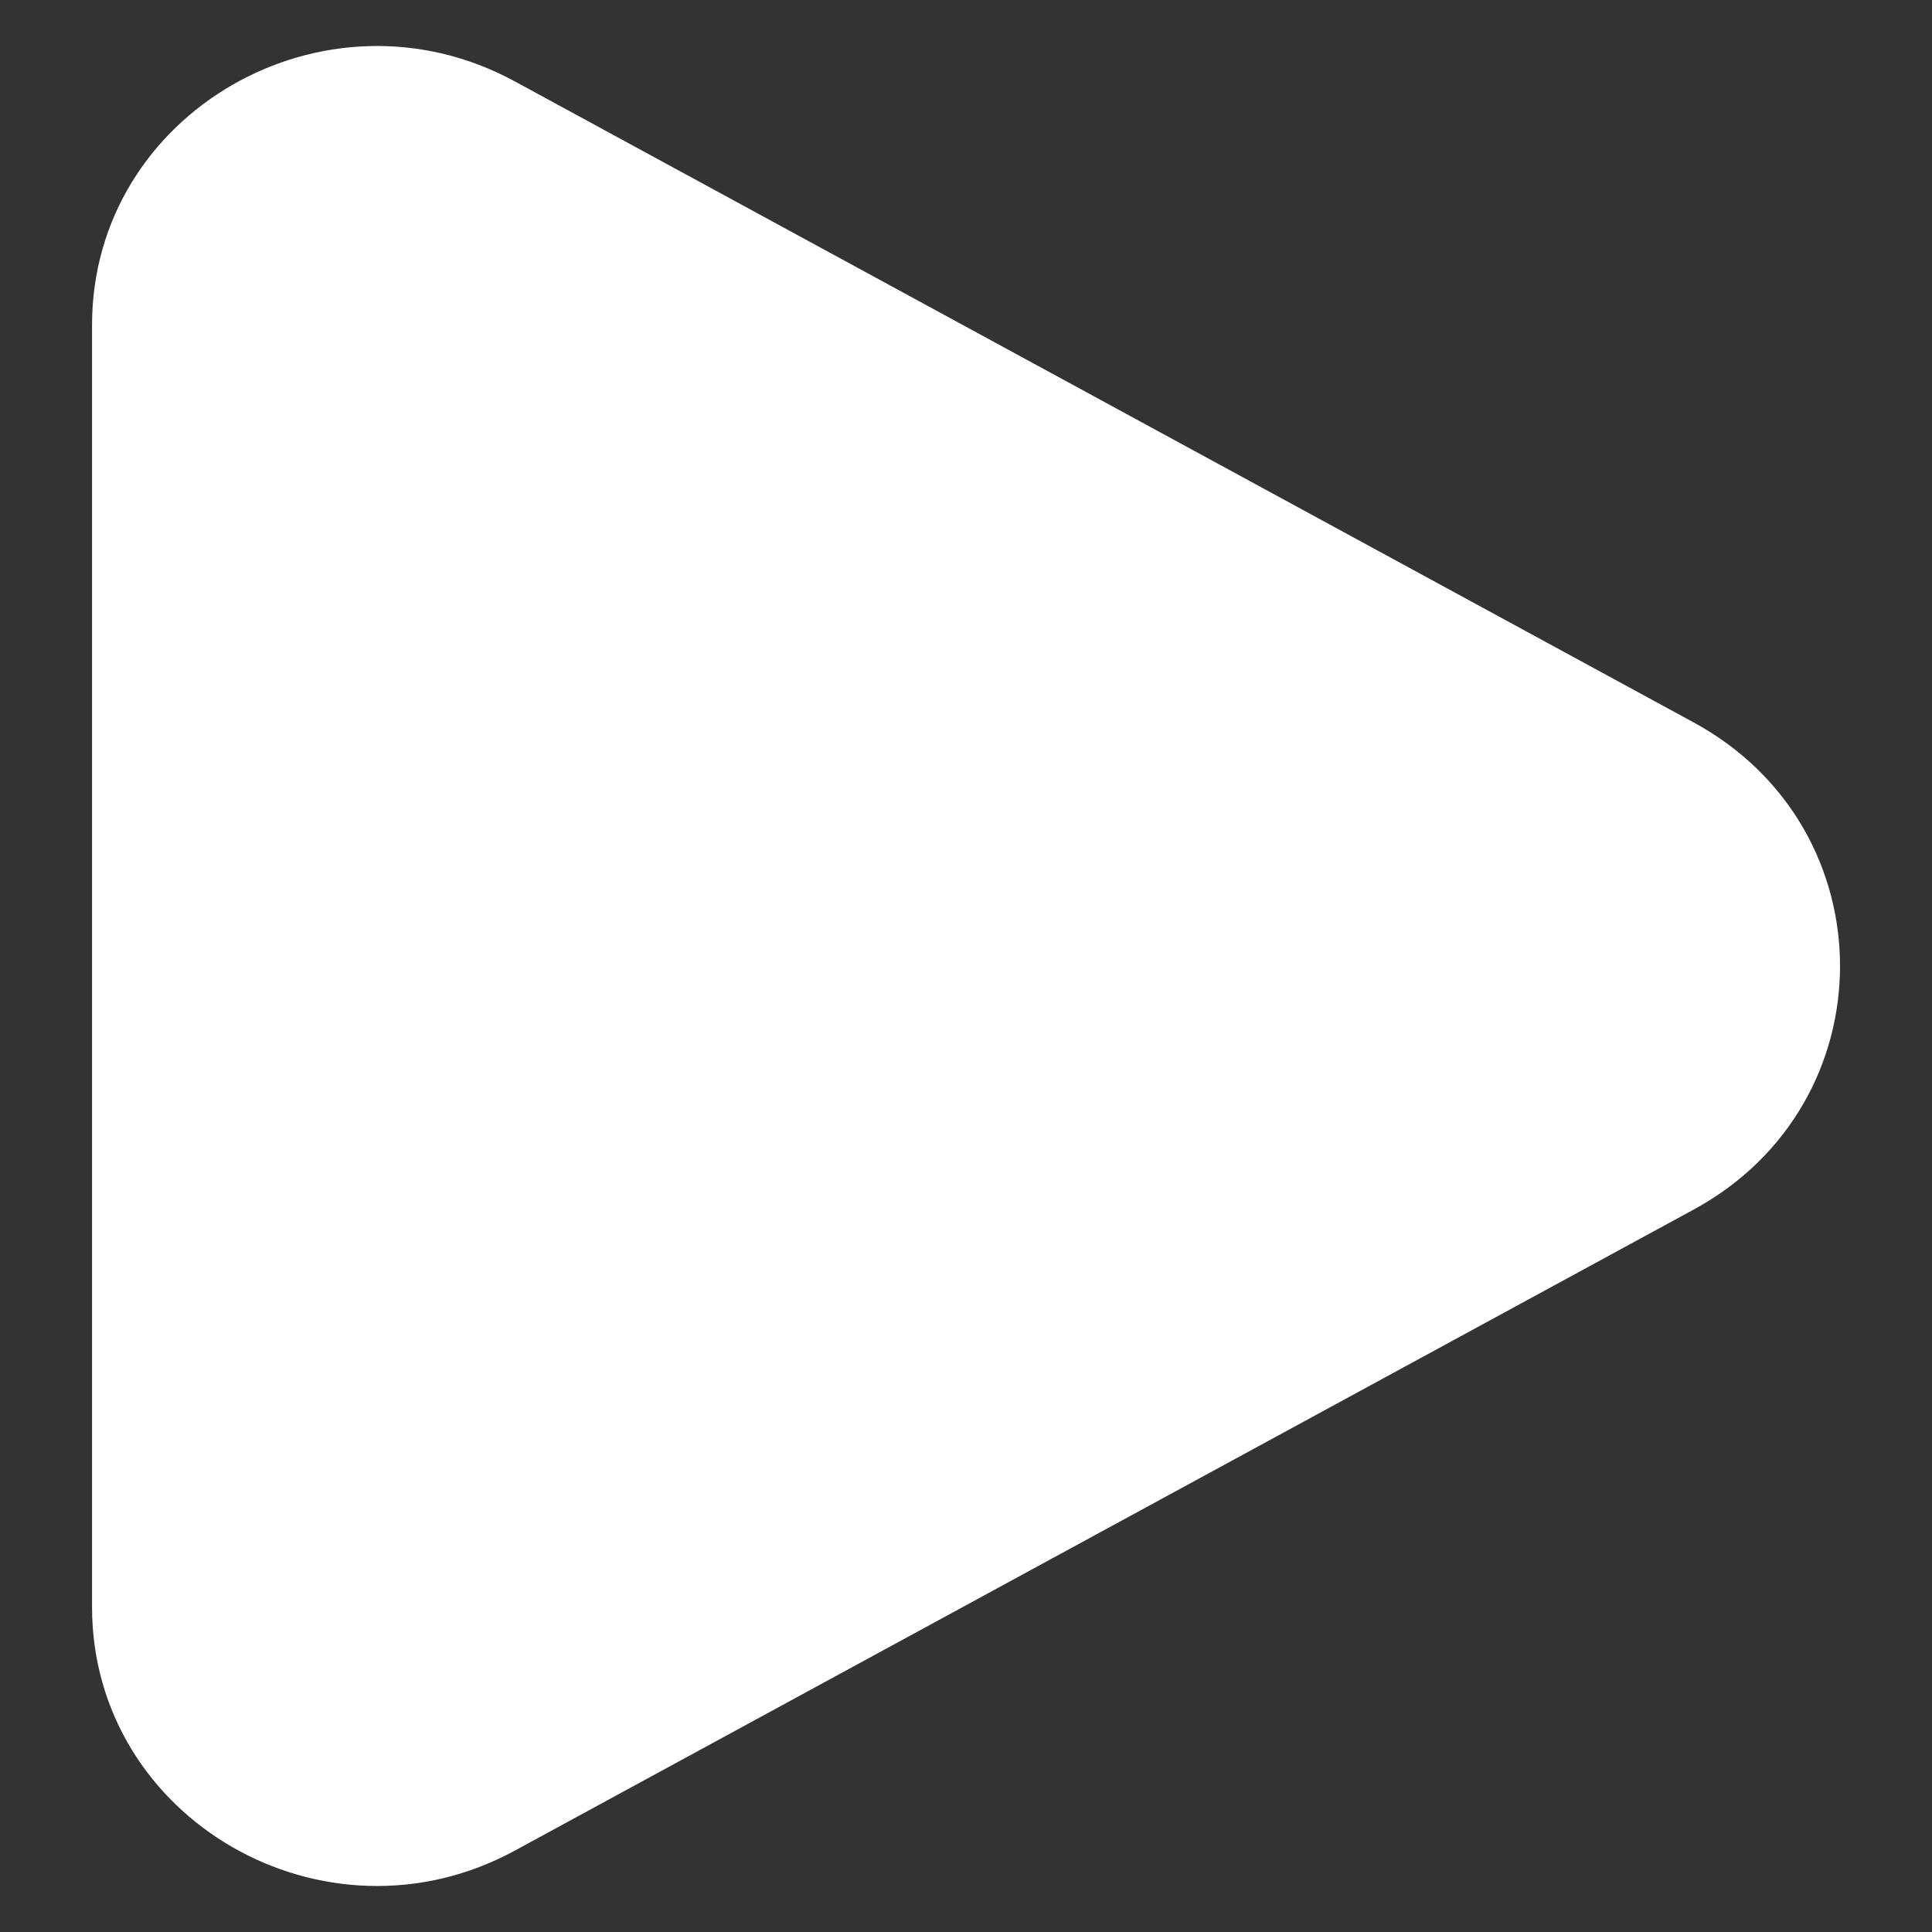 <svg width="14" height="14" viewBox="0 0 14 14" fill="none" xmlns="http://www.w3.org/2000/svg">
<rect x="0" y="0" width="14" height="14" fill="#333333" stroke="none"/>
<path d="M12.273 5.235C13.687 6.004 13.687 7.996 12.273 8.765L3.731 13.41C2.357 14.157 0.667 13.184 0.667 11.645L0.667 2.355C0.667 0.816 2.357 -0.157 3.731 0.59L12.273 5.235Z" fill="white"/>
</svg>
